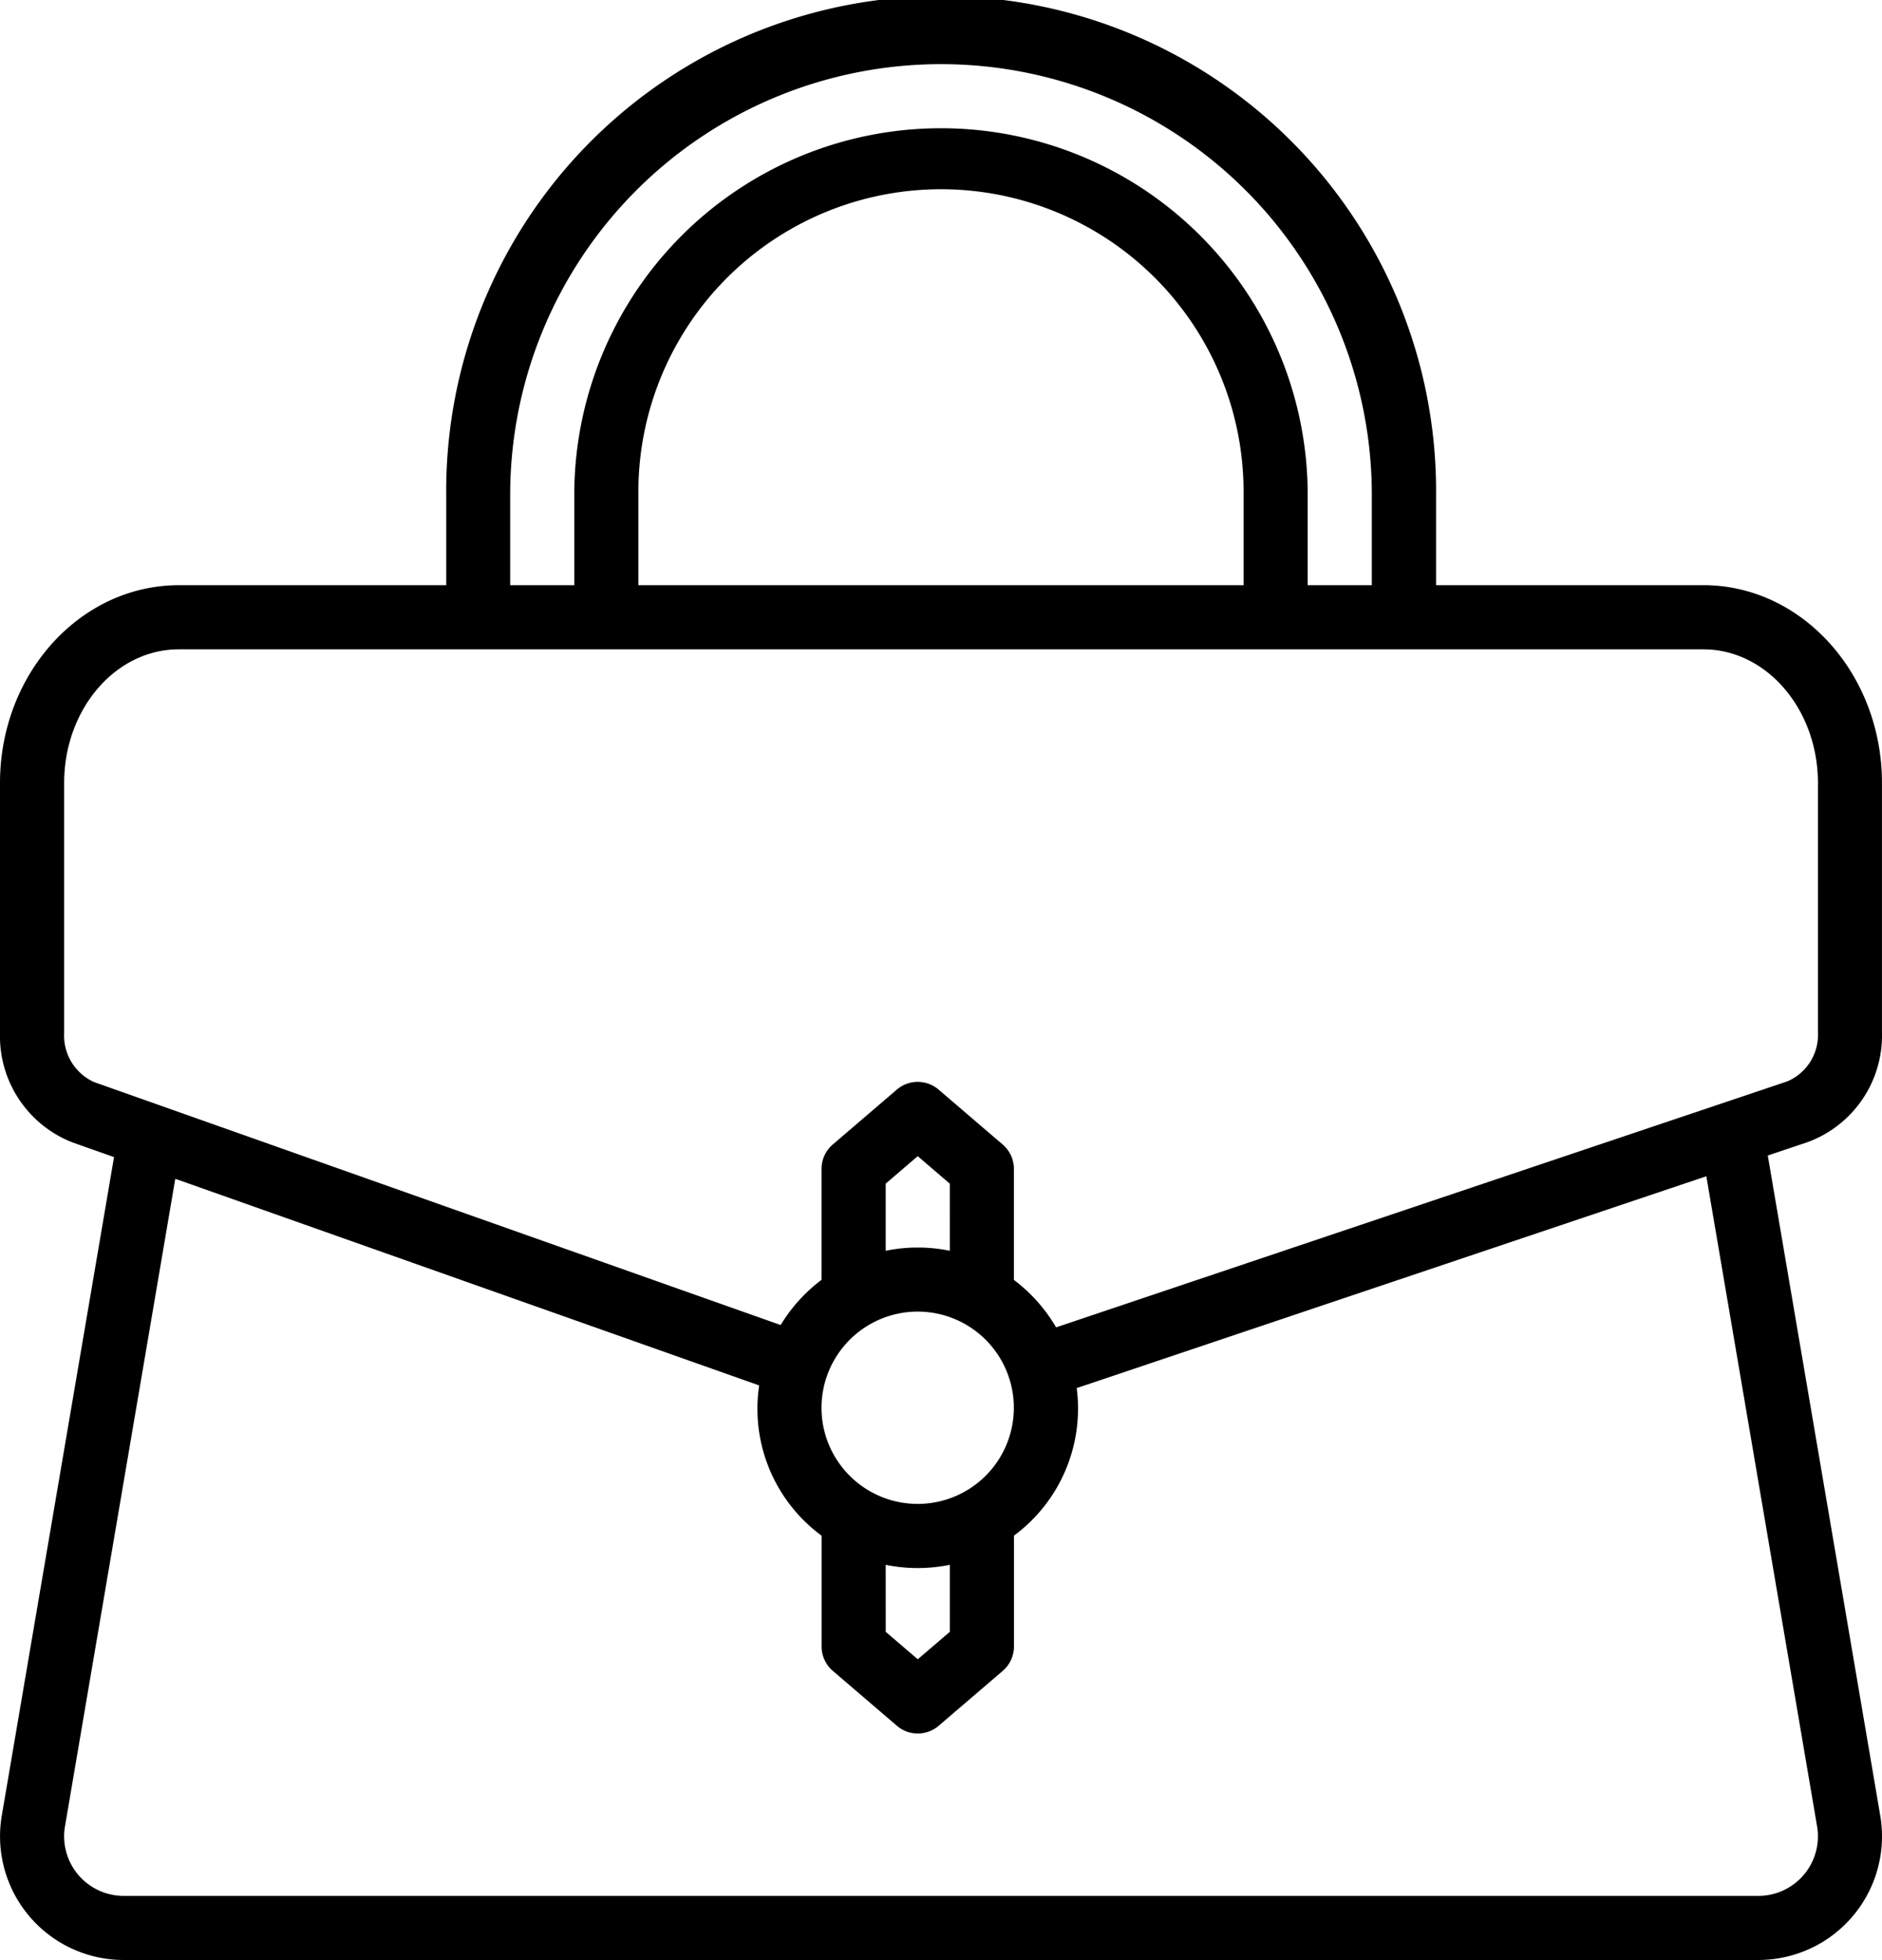 <?xml version="1.0" encoding="UTF-8"?> <svg xmlns="http://www.w3.org/2000/svg" xmlns:xlink="http://www.w3.org/1999/xlink" id="Group_11" data-name="Group 11" width="59.14" height="61.601" viewBox="0 0 59.14 61.601"><defs><clipPath id="clip-path"><rect id="Rectangle_22" data-name="Rectangle 22" width="59.14" height="61.601" fill="none"></rect></clipPath></defs><g id="Group_10" data-name="Group 10" transform="translate(0 0)" clip-path="url(#clip-path)"><path id="Path_9" data-name="Path 9" d="M59.139,32.442V24.608c0-3.428-2.518-6.217-5.612-6.217h-8.4V15.554a15.553,15.553,0,1,0-31.105,0v2.838h-8.4C2.519,18.392,0,21.18,0,24.608v7.863a3.583,3.583,0,0,0,2.283,3.436l1.3.459L.056,57.064A3.886,3.886,0,0,0,3.887,61.6H55.254a3.887,3.887,0,0,0,3.831-4.538L55.551,36.317l1.254-.422a3.57,3.57,0,0,0,2.334-3.453M16.032,15.554a13.538,13.538,0,1,1,27.076,0v2.838H41.093V15.554a11.523,11.523,0,1,0-23.047,0v2.838H16.032Zm4.029,2.838V15.554a9.509,9.509,0,1,1,19.017,0v2.838ZM57.1,57.4a1.872,1.872,0,0,1-1.845,2.185H3.887A1.871,1.871,0,0,1,2.042,57.4L5.508,37.048l18.348,6.494a4.952,4.952,0,0,0,1.962,4.723v3.483a1.008,1.008,0,0,0,.352.765l2.015,1.727a1.008,1.008,0,0,0,1.311,0l2.015-1.727a1.008,1.008,0,0,0,.352-.765V48.263a4.965,4.965,0,0,0,1.971-4.637l19.786-6.658ZM28.837,41.222a3.022,3.022,0,1,1-3.022,3.022,3.025,3.025,0,0,1,3.022-3.022M27.832,49.18a5.045,5.045,0,0,0,2.015,0v2.106l-1.007.863-1.007-.863Zm2.015-9.87a5.044,5.044,0,0,0-2.015,0V37.2l1.007-.863,1.007.864Zm26.318-5.324L33.187,41.717a5.058,5.058,0,0,0-1.326-1.491v-3.49a1.008,1.008,0,0,0-.352-.765l-2.015-1.727a1.009,1.009,0,0,0-1.311,0l-2.015,1.727a1.008,1.008,0,0,0-.352.765v3.487a5.078,5.078,0,0,0-1.285,1.421L2.956,34.008a1.6,1.6,0,0,1-.94-1.537V24.608c0-2.317,1.614-4.2,3.6-4.2H53.527c1.984,0,3.6,1.885,3.6,4.2v7.834a1.588,1.588,0,0,1-.96,1.543" transform="translate(0 0)"></path></g></svg> 